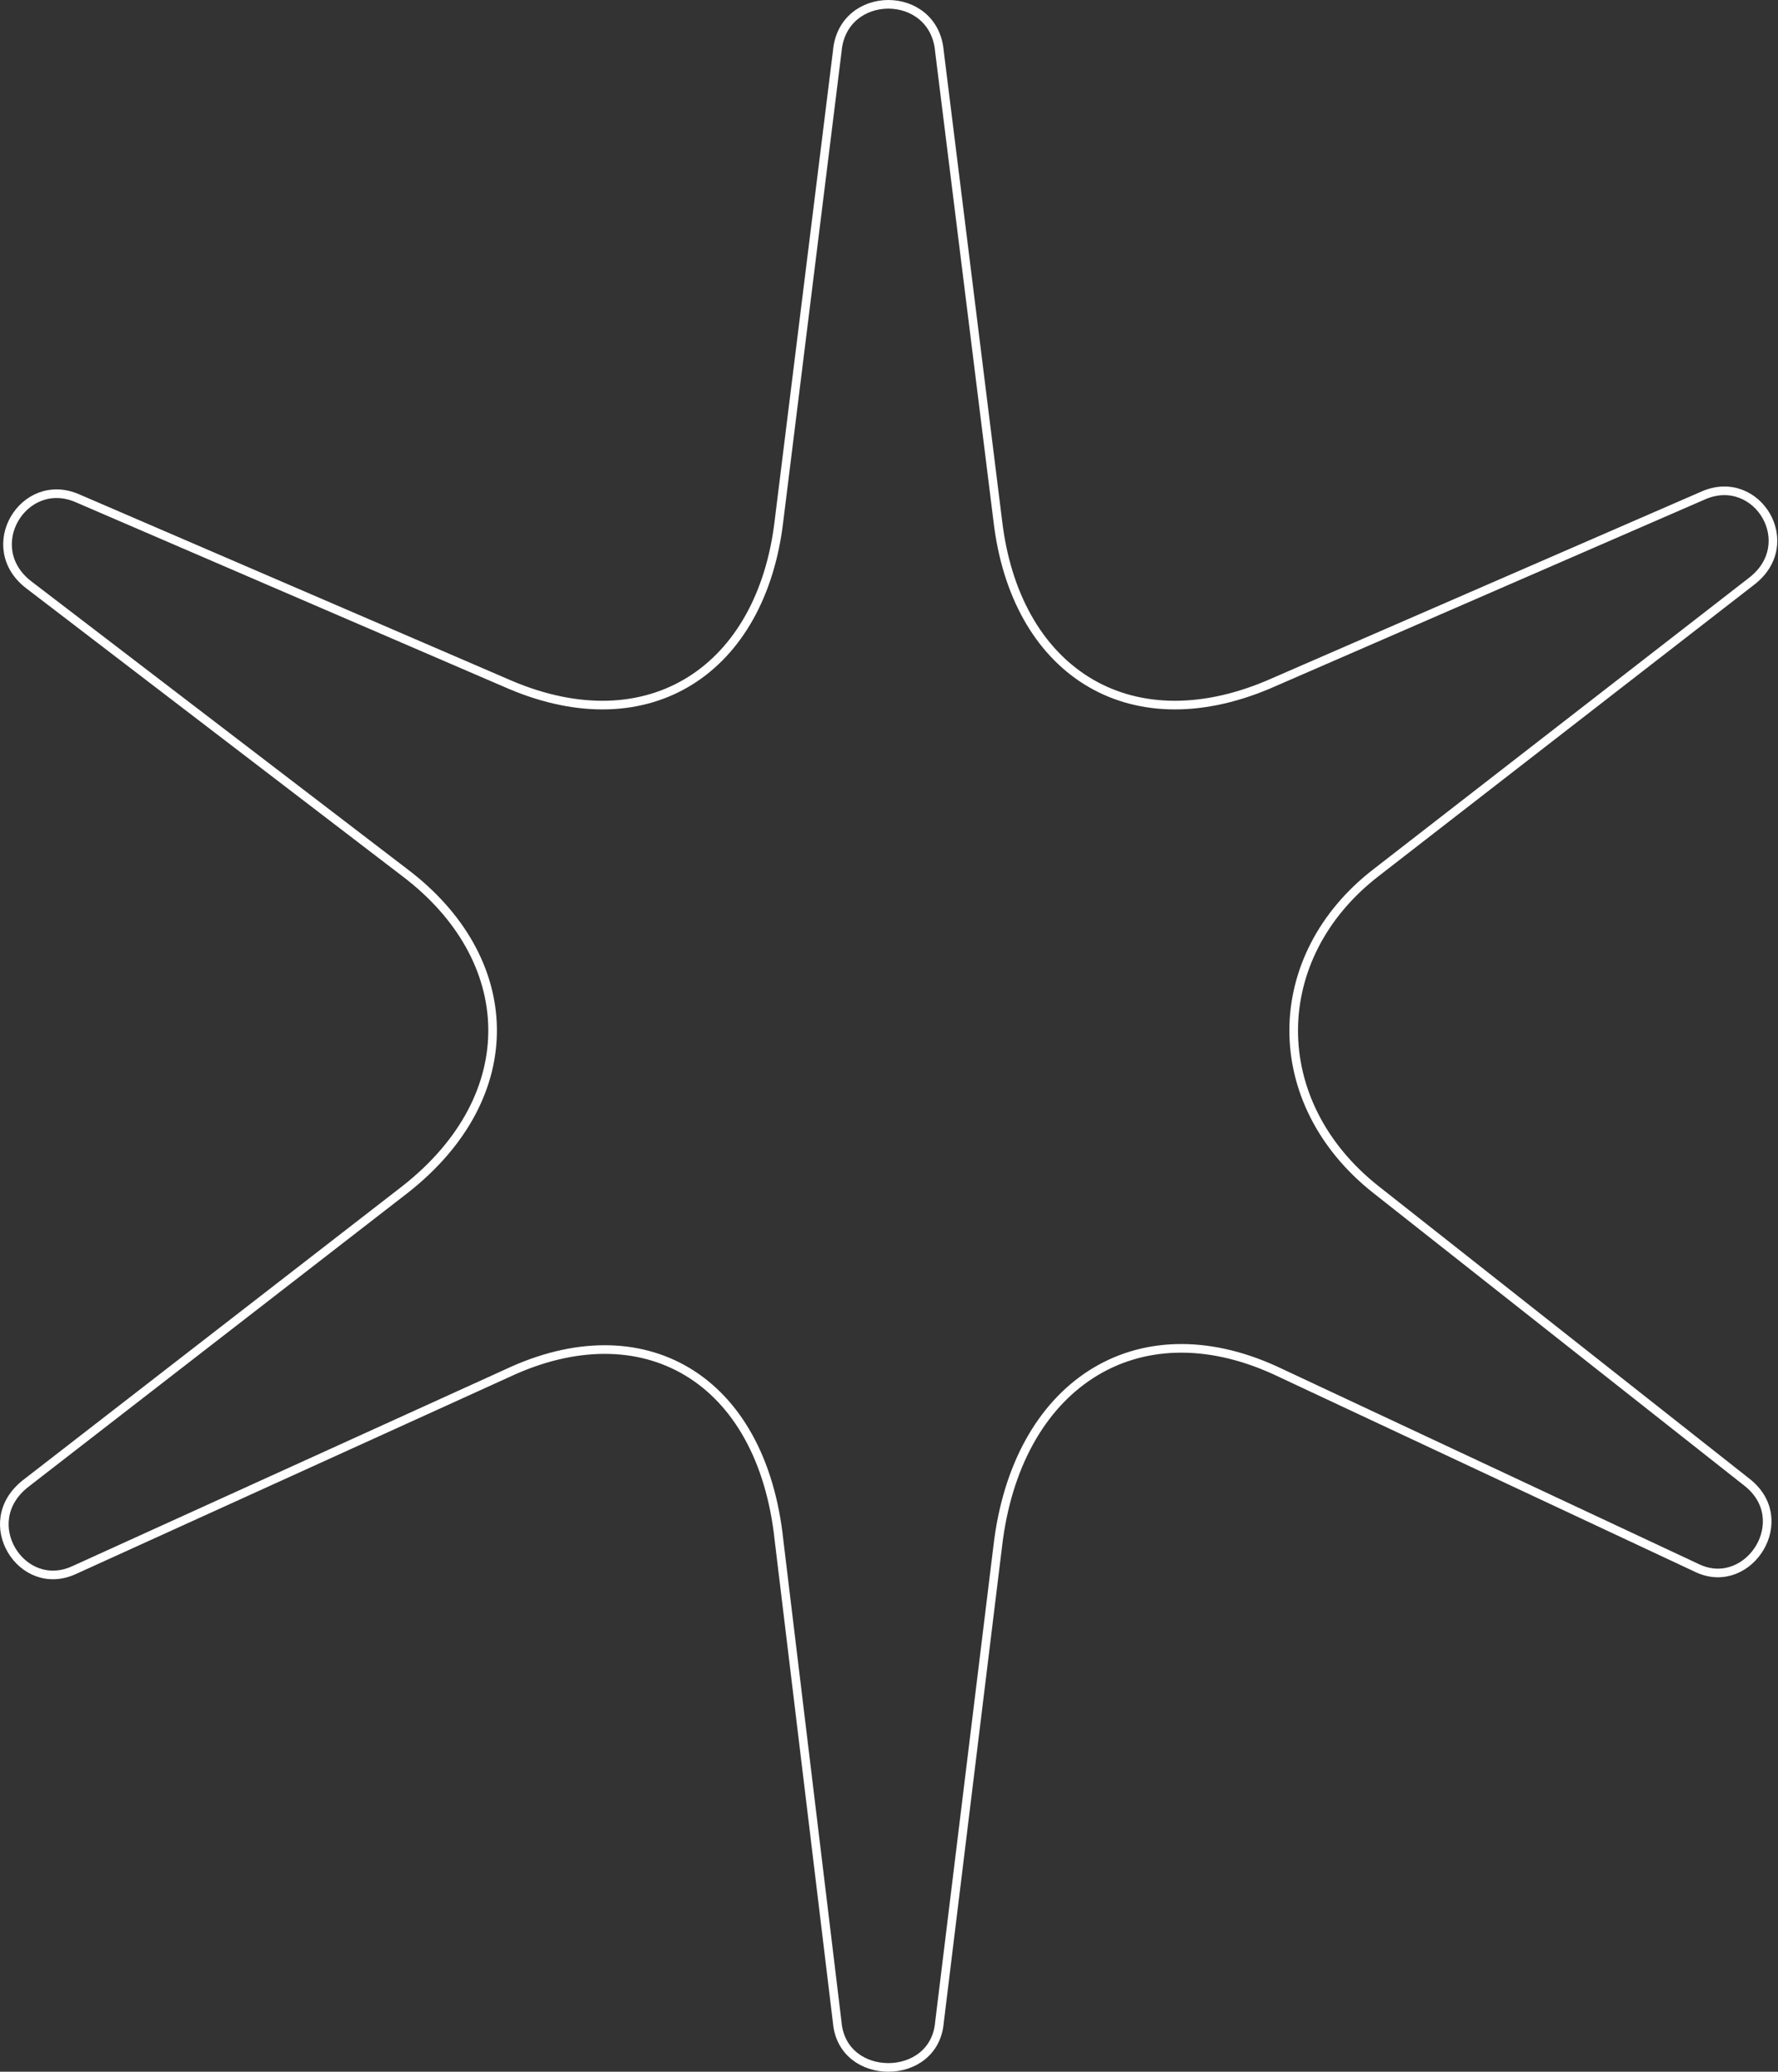 <svg width="206" height="240" viewBox="0 0 206 240" fill="none" xmlns="http://www.w3.org/2000/svg">
<rect x="0" y="0" width="206" height="240" fill="#333333" stroke="none"/>
<g clip-path="url(#clip0_4728_24)">
<path d="M8.575 181.893H8.573C5.551 183.279 2.724 181.911 1.349 179.598C-0.018 177.297 0.085 174.103 2.993 171.842L2.993 171.841L46.934 137.796L46.937 137.794C53.867 132.351 57.176 125.671 57.071 119.07C56.966 112.472 53.451 106.048 46.93 101.111L3.321 67.738C-2.322 63.383 2.728 55.082 8.904 57.692L8.906 57.693L59.109 79.327L59.111 79.328C67.127 82.732 74.425 82.332 79.984 78.852C85.536 75.376 89.257 68.888 90.258 60.311L90.258 60.309L97.001 5.974L97.002 5.964L97.003 5.954C97.61 -1.318 108.237 -1.318 108.844 5.954L108.845 5.964L108.847 5.974L115.599 60.31L115.6 60.312C116.6 68.89 120.319 75.377 125.889 78.853C131.466 82.332 138.8 82.731 146.895 79.329L146.901 79.327L197.431 57.358L197.433 57.357C203.61 54.748 208.663 63.043 202.861 67.399L202.855 67.404L159.404 101.114C153.117 105.981 149.908 112.622 149.888 119.328C149.868 126.035 153.035 132.758 159.4 137.793L202.354 171.672L202.358 171.675C207.991 176.015 202.659 184.327 196.786 181.726L196.782 181.724L147.742 158.751L147.738 158.749C139.712 155.086 132.204 155.488 126.419 159.203C120.645 162.91 116.681 169.857 115.601 179.104L108.846 234.279L108.845 234.287V234.296C108.543 237.752 105.774 239.5 102.924 239.5C100.074 239.5 97.304 237.752 97.003 234.296L97.002 234.288L97.001 234.28L90.257 178.438C90.257 178.438 90.257 178.436 90.257 178.434C89.258 169.02 85.331 162.315 79.624 158.9C73.912 155.482 66.529 155.428 58.767 159.085L58.764 159.086L8.575 181.893Z" stroke="white"/>
</g>
<defs>
<clipPath id="clip0_4728_24">
<rect width="206" height="240" fill="white"/>
</clipPath>
</defs>
</svg>
